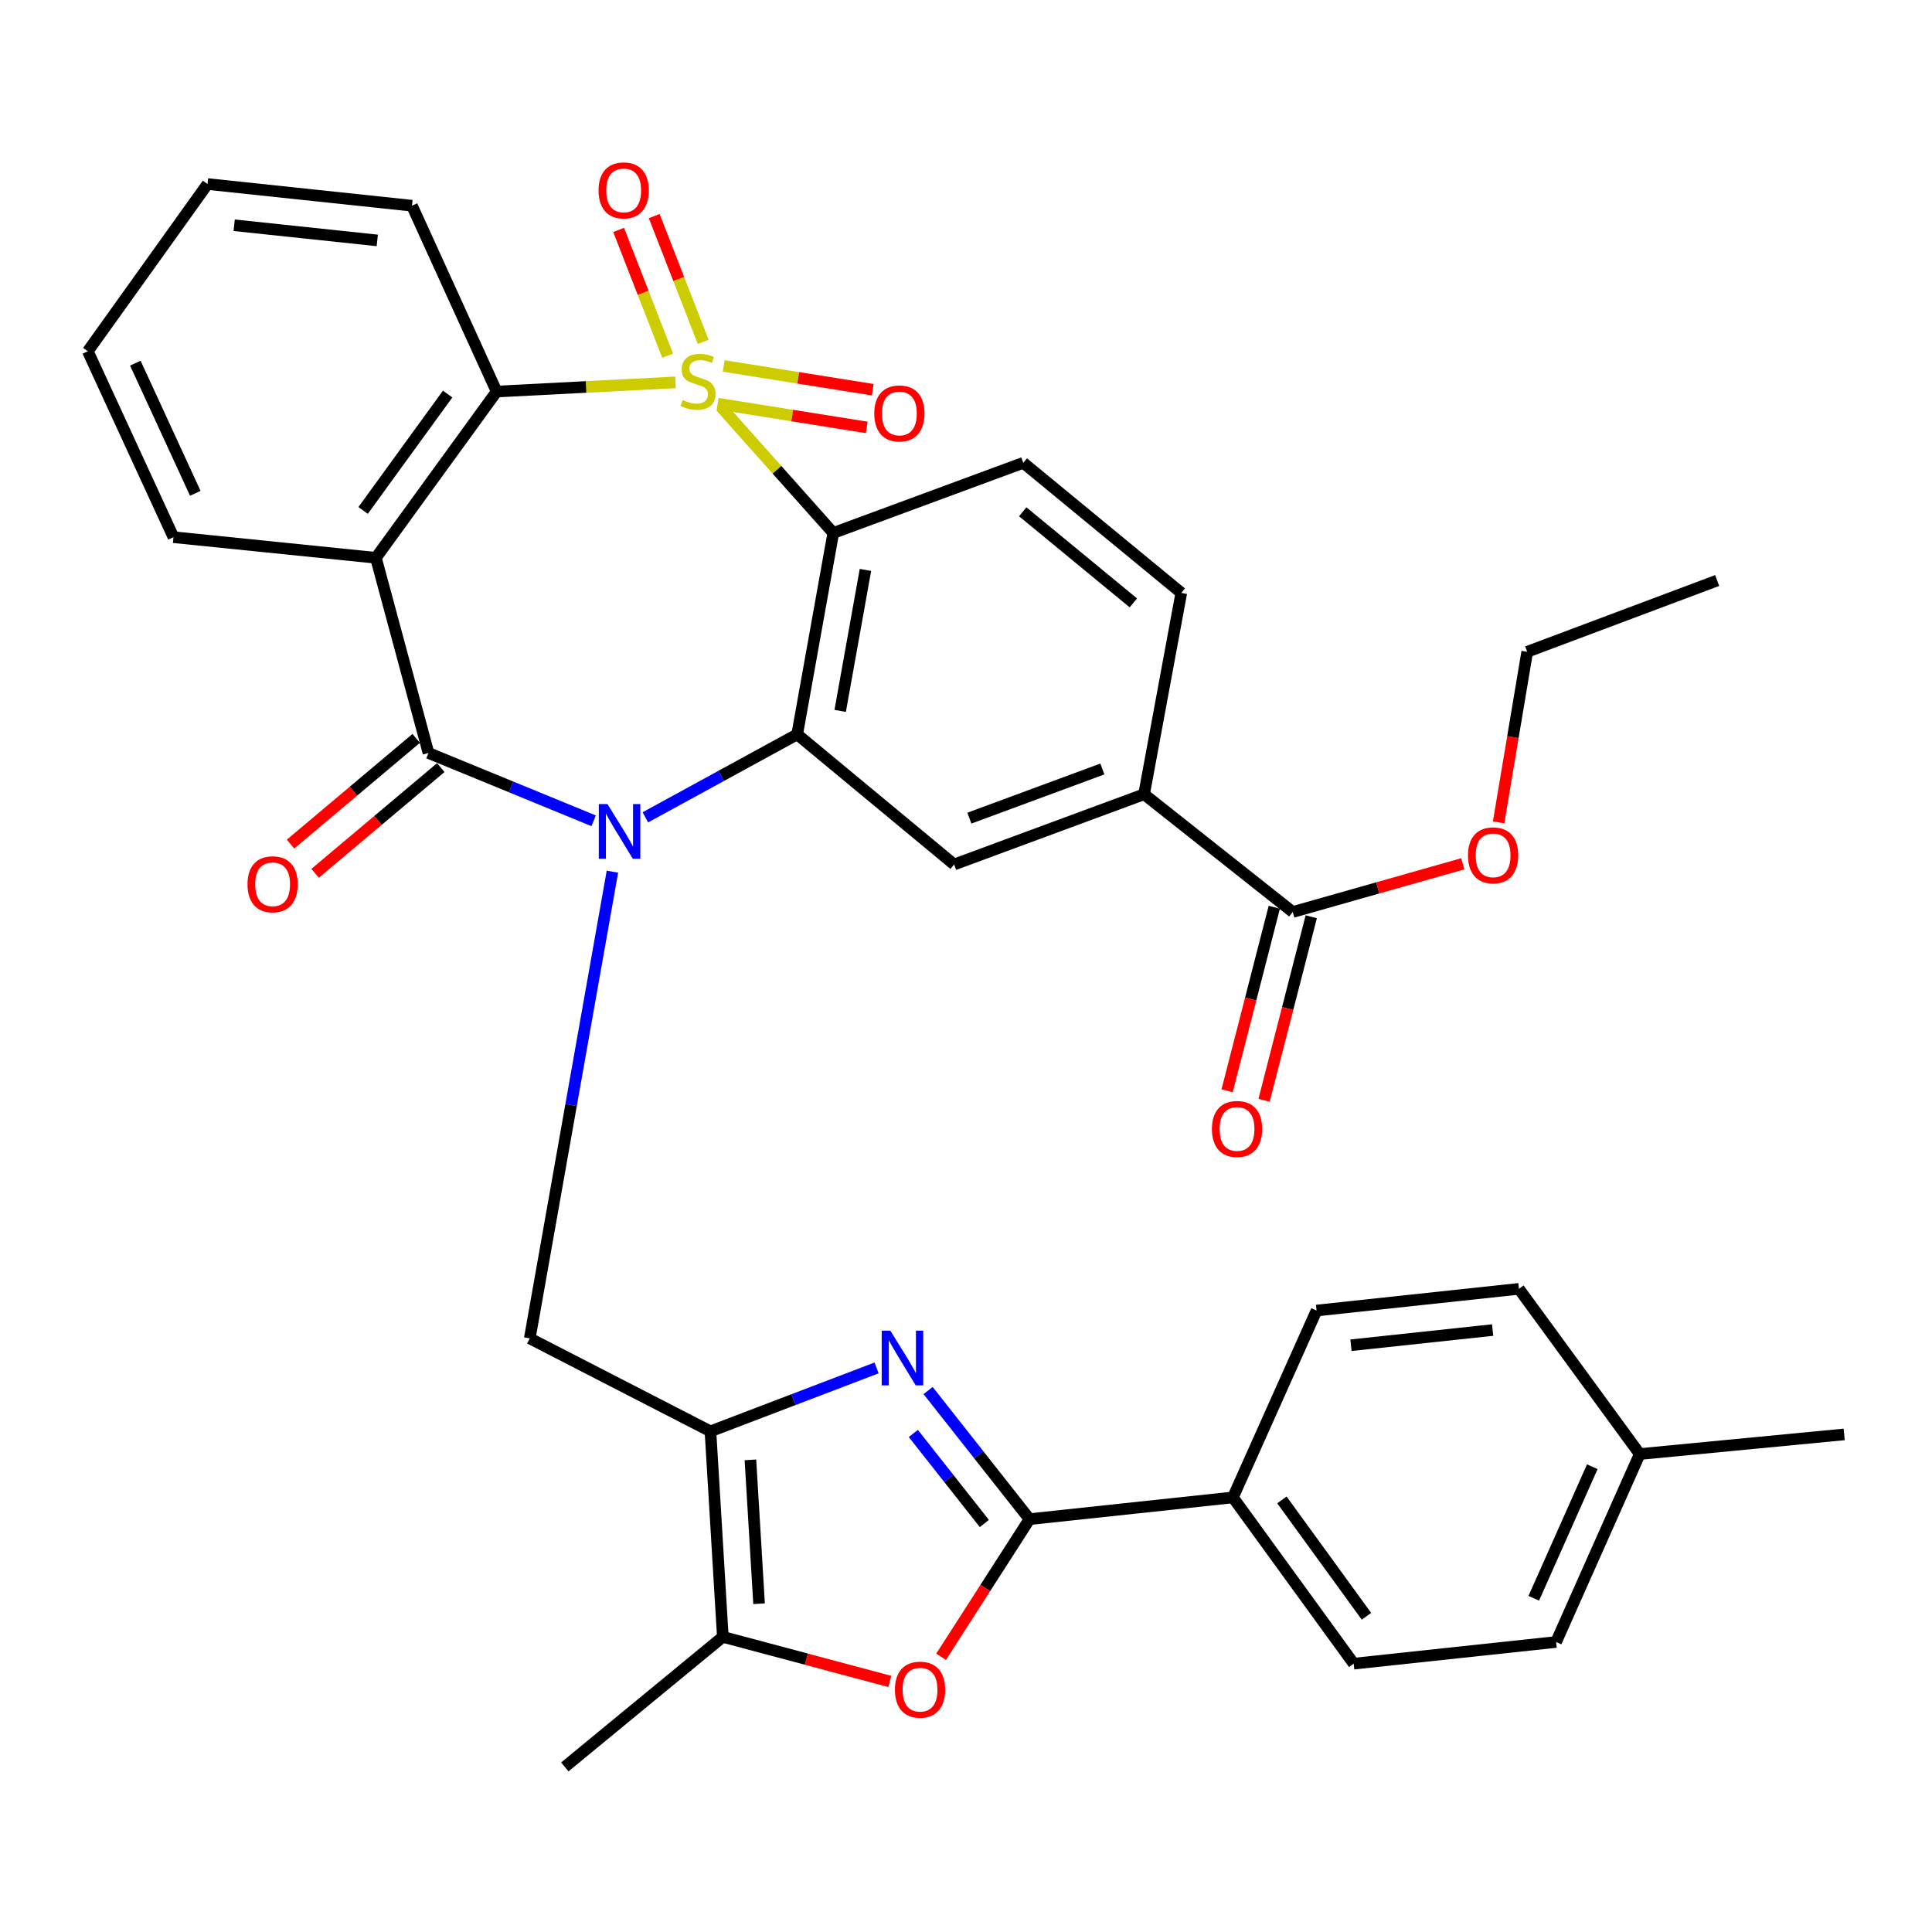 <?xml version='1.0' encoding='iso-8859-1'?>
<svg version='1.1' baseProfile='full'
              xmlns='http://www.w3.org/2000/svg'
                      xmlns:rdkit='http://www.rdkit.org/xml'
                      xmlns:xlink='http://www.w3.org/1999/xlink'
                  xml:space='preserve'
width='1000px' height='1000px' viewBox='0 0 1000 1000'>
<!-- END OF HEADER -->
<rect style='opacity:1.0;fill:#FFFFFF;stroke:none' width='1000' height='1000' x='0' y='0'> </rect>
<path class='bond-1' d='M 373.017,210.453 L 402.161,243.162' style='fill:none;fill-rule:evenodd;stroke:#CCCC00;stroke-width:6px;stroke-linecap:butt;stroke-linejoin:miter;stroke-opacity:1' />
<path class='bond-1' d='M 402.161,243.162 L 431.306,275.872' style='fill:none;fill-rule:evenodd;stroke:#000000;stroke-width:6px;stroke-linecap:butt;stroke-linejoin:miter;stroke-opacity:1' />
<path class='bond-7' d='M 349.616,197.91 L 303.337,200.288' style='fill:none;fill-rule:evenodd;stroke:#CCCC00;stroke-width:6px;stroke-linecap:butt;stroke-linejoin:miter;stroke-opacity:1' />
<path class='bond-7' d='M 303.337,200.288 L 257.058,202.666' style='fill:none;fill-rule:evenodd;stroke:#000000;stroke-width:6px;stroke-linecap:butt;stroke-linejoin:miter;stroke-opacity:1' />
<path class='bond-13' d='M 371.469,208.933 L 410.047,215.081' style='fill:none;fill-rule:evenodd;stroke:#CCCC00;stroke-width:6px;stroke-linecap:butt;stroke-linejoin:miter;stroke-opacity:1' />
<path class='bond-13' d='M 410.047,215.081 L 448.625,221.229' style='fill:none;fill-rule:evenodd;stroke:#FF0000;stroke-width:6px;stroke-linecap:butt;stroke-linejoin:miter;stroke-opacity:1' />
<path class='bond-13' d='M 374.579,189.421 L 413.157,195.569' style='fill:none;fill-rule:evenodd;stroke:#CCCC00;stroke-width:6px;stroke-linecap:butt;stroke-linejoin:miter;stroke-opacity:1' />
<path class='bond-13' d='M 413.157,195.569 L 451.735,201.717' style='fill:none;fill-rule:evenodd;stroke:#FF0000;stroke-width:6px;stroke-linecap:butt;stroke-linejoin:miter;stroke-opacity:1' />
<path class='bond-14' d='M 363.98,176.953 L 351.301,144.396' style='fill:none;fill-rule:evenodd;stroke:#CCCC00;stroke-width:6px;stroke-linecap:butt;stroke-linejoin:miter;stroke-opacity:1' />
<path class='bond-14' d='M 351.301,144.396 L 338.621,111.839' style='fill:none;fill-rule:evenodd;stroke:#FF0000;stroke-width:6px;stroke-linecap:butt;stroke-linejoin:miter;stroke-opacity:1' />
<path class='bond-14' d='M 345.568,184.123 L 332.889,151.566' style='fill:none;fill-rule:evenodd;stroke:#CCCC00;stroke-width:6px;stroke-linecap:butt;stroke-linejoin:miter;stroke-opacity:1' />
<path class='bond-14' d='M 332.889,151.566 L 320.21,119.009' style='fill:none;fill-rule:evenodd;stroke:#FF0000;stroke-width:6px;stroke-linecap:butt;stroke-linejoin:miter;stroke-opacity:1' />
<path class='bond-0' d='M 334.04,423.051 L 373.331,401.58' style='fill:none;fill-rule:evenodd;stroke:#0000FF;stroke-width:6px;stroke-linecap:butt;stroke-linejoin:miter;stroke-opacity:1' />
<path class='bond-0' d='M 373.331,401.58 L 412.623,380.109' style='fill:none;fill-rule:evenodd;stroke:#000000;stroke-width:6px;stroke-linecap:butt;stroke-linejoin:miter;stroke-opacity:1' />
<path class='bond-9' d='M 316.992,451.173 L 295.598,571.959' style='fill:none;fill-rule:evenodd;stroke:#0000FF;stroke-width:6px;stroke-linecap:butt;stroke-linejoin:miter;stroke-opacity:1' />
<path class='bond-9' d='M 295.598,571.959 L 274.204,692.744' style='fill:none;fill-rule:evenodd;stroke:#000000;stroke-width:6px;stroke-linecap:butt;stroke-linejoin:miter;stroke-opacity:1' />
<path class='bond-36' d='M 307.268,424.844 L 264.528,407.295' style='fill:none;fill-rule:evenodd;stroke:#0000FF;stroke-width:6px;stroke-linecap:butt;stroke-linejoin:miter;stroke-opacity:1' />
<path class='bond-36' d='M 264.528,407.295 L 221.789,389.747' style='fill:none;fill-rule:evenodd;stroke:#000000;stroke-width:6px;stroke-linecap:butt;stroke-linejoin:miter;stroke-opacity:1' />
<path class='bond-3' d='M 431.306,275.872 L 412.623,380.109' style='fill:none;fill-rule:evenodd;stroke:#000000;stroke-width:6px;stroke-linecap:butt;stroke-linejoin:miter;stroke-opacity:1' />
<path class='bond-3' d='M 447.952,294.993 L 434.874,367.959' style='fill:none;fill-rule:evenodd;stroke:#000000;stroke-width:6px;stroke-linecap:butt;stroke-linejoin:miter;stroke-opacity:1' />
<path class='bond-15' d='M 431.306,275.872 L 529.66,239.549' style='fill:none;fill-rule:evenodd;stroke:#000000;stroke-width:6px;stroke-linecap:butt;stroke-linejoin:miter;stroke-opacity:1' />
<path class='bond-2' d='M 221.789,389.747 L 194.566,288.715' style='fill:none;fill-rule:evenodd;stroke:#000000;stroke-width:6px;stroke-linecap:butt;stroke-linejoin:miter;stroke-opacity:1' />
<path class='bond-19' d='M 215.429,382.187 L 182.906,409.546' style='fill:none;fill-rule:evenodd;stroke:#000000;stroke-width:6px;stroke-linecap:butt;stroke-linejoin:miter;stroke-opacity:1' />
<path class='bond-19' d='M 182.906,409.546 L 150.384,436.904' style='fill:none;fill-rule:evenodd;stroke:#FF0000;stroke-width:6px;stroke-linecap:butt;stroke-linejoin:miter;stroke-opacity:1' />
<path class='bond-19' d='M 228.148,397.307 L 195.626,424.666' style='fill:none;fill-rule:evenodd;stroke:#000000;stroke-width:6px;stroke-linecap:butt;stroke-linejoin:miter;stroke-opacity:1' />
<path class='bond-19' d='M 195.626,424.666 L 163.103,452.024' style='fill:none;fill-rule:evenodd;stroke:#FF0000;stroke-width:6px;stroke-linecap:butt;stroke-linejoin:miter;stroke-opacity:1' />
<path class='bond-12' d='M 412.623,380.109 L 493.853,447.453' style='fill:none;fill-rule:evenodd;stroke:#000000;stroke-width:6px;stroke-linecap:butt;stroke-linejoin:miter;stroke-opacity:1' />
<path class='bond-4' d='M 367.727,740.856 L 274.204,692.744' style='fill:none;fill-rule:evenodd;stroke:#000000;stroke-width:6px;stroke-linecap:butt;stroke-linejoin:miter;stroke-opacity:1' />
<path class='bond-5' d='M 367.727,740.856 L 410.72,724.446' style='fill:none;fill-rule:evenodd;stroke:#000000;stroke-width:6px;stroke-linecap:butt;stroke-linejoin:miter;stroke-opacity:1' />
<path class='bond-5' d='M 410.72,724.446 L 453.713,708.035' style='fill:none;fill-rule:evenodd;stroke:#0000FF;stroke-width:6px;stroke-linecap:butt;stroke-linejoin:miter;stroke-opacity:1' />
<path class='bond-11' d='M 367.727,740.856 L 374.138,847.234' style='fill:none;fill-rule:evenodd;stroke:#000000;stroke-width:6px;stroke-linecap:butt;stroke-linejoin:miter;stroke-opacity:1' />
<path class='bond-11' d='M 388.412,755.625 L 392.899,830.089' style='fill:none;fill-rule:evenodd;stroke:#000000;stroke-width:6px;stroke-linecap:butt;stroke-linejoin:miter;stroke-opacity:1' />
<path class='bond-8' d='M 480.376,719.735 L 506.631,753.024' style='fill:none;fill-rule:evenodd;stroke:#0000FF;stroke-width:6px;stroke-linecap:butt;stroke-linejoin:miter;stroke-opacity:1' />
<path class='bond-8' d='M 506.631,753.024 L 532.887,786.312' style='fill:none;fill-rule:evenodd;stroke:#000000;stroke-width:6px;stroke-linecap:butt;stroke-linejoin:miter;stroke-opacity:1' />
<path class='bond-8' d='M 472.739,741.958 L 491.118,765.26' style='fill:none;fill-rule:evenodd;stroke:#0000FF;stroke-width:6px;stroke-linecap:butt;stroke-linejoin:miter;stroke-opacity:1' />
<path class='bond-8' d='M 491.118,765.26 L 509.497,788.562' style='fill:none;fill-rule:evenodd;stroke:#000000;stroke-width:6px;stroke-linecap:butt;stroke-linejoin:miter;stroke-opacity:1' />
<path class='bond-6' d='M 194.566,288.715 L 257.058,202.666' style='fill:none;fill-rule:evenodd;stroke:#000000;stroke-width:6px;stroke-linecap:butt;stroke-linejoin:miter;stroke-opacity:1' />
<path class='bond-6' d='M 187.952,264.197 L 231.697,203.963' style='fill:none;fill-rule:evenodd;stroke:#000000;stroke-width:6px;stroke-linecap:butt;stroke-linejoin:miter;stroke-opacity:1' />
<path class='bond-24' d='M 194.566,288.715 L 89.79,278.045' style='fill:none;fill-rule:evenodd;stroke:#000000;stroke-width:6px;stroke-linecap:butt;stroke-linejoin:miter;stroke-opacity:1' />
<path class='bond-29' d='M 257.058,202.666 L 213.238,106.475' style='fill:none;fill-rule:evenodd;stroke:#000000;stroke-width:6px;stroke-linecap:butt;stroke-linejoin:miter;stroke-opacity:1' />
<path class='bond-18' d='M 532.887,786.312 L 638.156,775.061' style='fill:none;fill-rule:evenodd;stroke:#000000;stroke-width:6px;stroke-linecap:butt;stroke-linejoin:miter;stroke-opacity:1' />
<path class='bond-39' d='M 532.887,786.312 L 509.994,821.931' style='fill:none;fill-rule:evenodd;stroke:#000000;stroke-width:6px;stroke-linecap:butt;stroke-linejoin:miter;stroke-opacity:1' />
<path class='bond-39' d='M 509.994,821.931 L 487.101,857.55' style='fill:none;fill-rule:evenodd;stroke:#FF0000;stroke-width:6px;stroke-linecap:butt;stroke-linejoin:miter;stroke-opacity:1' />
<path class='bond-10' d='M 460.572,870.314 L 417.355,858.774' style='fill:none;fill-rule:evenodd;stroke:#FF0000;stroke-width:6px;stroke-linecap:butt;stroke-linejoin:miter;stroke-opacity:1' />
<path class='bond-10' d='M 417.355,858.774 L 374.138,847.234' style='fill:none;fill-rule:evenodd;stroke:#000000;stroke-width:6px;stroke-linecap:butt;stroke-linejoin:miter;stroke-opacity:1' />
<path class='bond-30' d='M 374.138,847.234 L 292.349,914.556' style='fill:none;fill-rule:evenodd;stroke:#000000;stroke-width:6px;stroke-linecap:butt;stroke-linejoin:miter;stroke-opacity:1' />
<path class='bond-38' d='M 493.853,447.453 L 592.174,411.097' style='fill:none;fill-rule:evenodd;stroke:#000000;stroke-width:6px;stroke-linecap:butt;stroke-linejoin:miter;stroke-opacity:1' />
<path class='bond-38' d='M 501.748,423.467 L 570.573,398.018' style='fill:none;fill-rule:evenodd;stroke:#000000;stroke-width:6px;stroke-linecap:butt;stroke-linejoin:miter;stroke-opacity:1' />
<path class='bond-20' d='M 529.66,239.549 L 611.438,306.893' style='fill:none;fill-rule:evenodd;stroke:#000000;stroke-width:6px;stroke-linecap:butt;stroke-linejoin:miter;stroke-opacity:1' />
<path class='bond-20' d='M 529.366,264.903 L 586.611,312.044' style='fill:none;fill-rule:evenodd;stroke:#000000;stroke-width:6px;stroke-linecap:butt;stroke-linejoin:miter;stroke-opacity:1' />
<path class='bond-16' d='M 592.174,411.097 L 611.438,306.893' style='fill:none;fill-rule:evenodd;stroke:#000000;stroke-width:6px;stroke-linecap:butt;stroke-linejoin:miter;stroke-opacity:1' />
<path class='bond-17' d='M 592.174,411.097 L 669.133,472.052' style='fill:none;fill-rule:evenodd;stroke:#000000;stroke-width:6px;stroke-linecap:butt;stroke-linejoin:miter;stroke-opacity:1' />
<path class='bond-21' d='M 659.565,469.593 L 647.354,517.093' style='fill:none;fill-rule:evenodd;stroke:#000000;stroke-width:6px;stroke-linecap:butt;stroke-linejoin:miter;stroke-opacity:1' />
<path class='bond-21' d='M 647.354,517.093 L 635.143,564.594' style='fill:none;fill-rule:evenodd;stroke:#FF0000;stroke-width:6px;stroke-linecap:butt;stroke-linejoin:miter;stroke-opacity:1' />
<path class='bond-21' d='M 678.701,474.512 L 666.491,522.013' style='fill:none;fill-rule:evenodd;stroke:#000000;stroke-width:6px;stroke-linecap:butt;stroke-linejoin:miter;stroke-opacity:1' />
<path class='bond-21' d='M 666.491,522.013 L 654.28,569.513' style='fill:none;fill-rule:evenodd;stroke:#FF0000;stroke-width:6px;stroke-linecap:butt;stroke-linejoin:miter;stroke-opacity:1' />
<path class='bond-25' d='M 669.133,472.052 L 713.136,459.574' style='fill:none;fill-rule:evenodd;stroke:#000000;stroke-width:6px;stroke-linecap:butt;stroke-linejoin:miter;stroke-opacity:1' />
<path class='bond-25' d='M 713.136,459.574 L 757.138,447.096' style='fill:none;fill-rule:evenodd;stroke:#FF0000;stroke-width:6px;stroke-linecap:butt;stroke-linejoin:miter;stroke-opacity:1' />
<path class='bond-22' d='M 638.156,775.061 L 700.67,861.109' style='fill:none;fill-rule:evenodd;stroke:#000000;stroke-width:6px;stroke-linecap:butt;stroke-linejoin:miter;stroke-opacity:1' />
<path class='bond-22' d='M 663.519,776.355 L 707.278,836.589' style='fill:none;fill-rule:evenodd;stroke:#000000;stroke-width:6px;stroke-linecap:butt;stroke-linejoin:miter;stroke-opacity:1' />
<path class='bond-23' d='M 638.156,775.061 L 681.449,678.332' style='fill:none;fill-rule:evenodd;stroke:#000000;stroke-width:6px;stroke-linecap:butt;stroke-linejoin:miter;stroke-opacity:1' />
<path class='bond-26' d='M 700.67,861.109 L 805.434,849.891' style='fill:none;fill-rule:evenodd;stroke:#000000;stroke-width:6px;stroke-linecap:butt;stroke-linejoin:miter;stroke-opacity:1' />
<path class='bond-27' d='M 681.449,678.332 L 786.192,667.102' style='fill:none;fill-rule:evenodd;stroke:#000000;stroke-width:6px;stroke-linecap:butt;stroke-linejoin:miter;stroke-opacity:1' />
<path class='bond-27' d='M 699.267,696.293 L 772.587,688.433' style='fill:none;fill-rule:evenodd;stroke:#000000;stroke-width:6px;stroke-linecap:butt;stroke-linejoin:miter;stroke-opacity:1' />
<path class='bond-37' d='M 89.79,278.045 L 45.455,181.81' style='fill:none;fill-rule:evenodd;stroke:#000000;stroke-width:6px;stroke-linecap:butt;stroke-linejoin:miter;stroke-opacity:1' />
<path class='bond-37' d='M 101.086,255.342 L 70.051,187.978' style='fill:none;fill-rule:evenodd;stroke:#000000;stroke-width:6px;stroke-linecap:butt;stroke-linejoin:miter;stroke-opacity:1' />
<path class='bond-31' d='M 775.681,425.657 L 783.082,381.516' style='fill:none;fill-rule:evenodd;stroke:#FF0000;stroke-width:6px;stroke-linecap:butt;stroke-linejoin:miter;stroke-opacity:1' />
<path class='bond-31' d='M 783.082,381.516 L 790.484,337.376' style='fill:none;fill-rule:evenodd;stroke:#000000;stroke-width:6px;stroke-linecap:butt;stroke-linejoin:miter;stroke-opacity:1' />
<path class='bond-40' d='M 805.434,849.891 L 848.716,752.613' style='fill:none;fill-rule:evenodd;stroke:#000000;stroke-width:6px;stroke-linecap:butt;stroke-linejoin:miter;stroke-opacity:1' />
<path class='bond-40' d='M 793.874,827.267 L 824.172,759.172' style='fill:none;fill-rule:evenodd;stroke:#000000;stroke-width:6px;stroke-linecap:butt;stroke-linejoin:miter;stroke-opacity:1' />
<path class='bond-28' d='M 786.192,667.102 L 848.716,752.613' style='fill:none;fill-rule:evenodd;stroke:#000000;stroke-width:6px;stroke-linecap:butt;stroke-linejoin:miter;stroke-opacity:1' />
<path class='bond-32' d='M 848.716,752.613 L 954.545,742.448' style='fill:none;fill-rule:evenodd;stroke:#000000;stroke-width:6px;stroke-linecap:butt;stroke-linejoin:miter;stroke-opacity:1' />
<path class='bond-34' d='M 213.238,106.475 L 107.42,95.257' style='fill:none;fill-rule:evenodd;stroke:#000000;stroke-width:6px;stroke-linecap:butt;stroke-linejoin:miter;stroke-opacity:1' />
<path class='bond-34' d='M 195.282,124.441 L 121.209,116.588' style='fill:none;fill-rule:evenodd;stroke:#000000;stroke-width:6px;stroke-linecap:butt;stroke-linejoin:miter;stroke-opacity:1' />
<path class='bond-35' d='M 790.484,337.376 L 888.793,300.471' style='fill:none;fill-rule:evenodd;stroke:#000000;stroke-width:6px;stroke-linecap:butt;stroke-linejoin:miter;stroke-opacity:1' />
<path class='bond-33' d='M 45.455,181.81 L 107.42,95.257' style='fill:none;fill-rule:evenodd;stroke:#000000;stroke-width:6px;stroke-linecap:butt;stroke-linejoin:miter;stroke-opacity:1' />
<path  class='atom-0' d='M 353.306 207.03
Q 353.626 207.15, 354.946 207.71
Q 356.266 208.27, 357.706 208.63
Q 359.186 208.95, 360.626 208.95
Q 363.306 208.95, 364.866 207.67
Q 366.426 206.35, 366.426 204.07
Q 366.426 202.51, 365.626 201.55
Q 364.866 200.59, 363.666 200.07
Q 362.466 199.55, 360.466 198.95
Q 357.946 198.19, 356.426 197.47
Q 354.946 196.75, 353.866 195.23
Q 352.826 193.71, 352.826 191.15
Q 352.826 187.59, 355.226 185.39
Q 357.666 183.19, 362.466 183.19
Q 365.746 183.19, 369.466 184.75
L 368.546 187.83
Q 365.146 186.43, 362.586 186.43
Q 359.826 186.43, 358.306 187.59
Q 356.786 188.71, 356.826 190.67
Q 356.826 192.19, 357.586 193.11
Q 358.386 194.03, 359.506 194.55
Q 360.666 195.07, 362.586 195.67
Q 365.146 196.47, 366.666 197.27
Q 368.186 198.07, 369.266 199.71
Q 370.386 201.31, 370.386 204.07
Q 370.386 207.99, 367.746 210.11
Q 365.146 212.19, 360.786 212.19
Q 358.266 212.19, 356.346 211.63
Q 354.466 211.11, 352.226 210.19
L 353.306 207.03
' fill='#CCCC00'/>
<path  class='atom-1' d='M 314.42 416.191
L 323.7 431.191
Q 324.62 432.671, 326.1 435.351
Q 327.58 438.031, 327.66 438.191
L 327.66 416.191
L 331.42 416.191
L 331.42 444.511
L 327.54 444.511
L 317.58 428.111
Q 316.42 426.191, 315.18 423.991
Q 313.98 421.791, 313.62 421.111
L 313.62 444.511
L 309.94 444.511
L 309.94 416.191
L 314.42 416.191
' fill='#0000FF'/>
<path  class='atom-6' d='M 460.853 688.76
L 470.133 703.76
Q 471.053 705.24, 472.533 707.92
Q 474.013 710.6, 474.093 710.76
L 474.093 688.76
L 477.853 688.76
L 477.853 717.08
L 473.973 717.08
L 464.013 700.68
Q 462.853 698.76, 461.613 696.56
Q 460.413 694.36, 460.053 693.68
L 460.053 717.08
L 456.373 717.08
L 456.373 688.76
L 460.853 688.76
' fill='#0000FF'/>
<path  class='atom-11' d='M 463.213 874.57
Q 463.213 867.77, 466.573 863.97
Q 469.933 860.17, 476.213 860.17
Q 482.493 860.17, 485.853 863.97
Q 489.213 867.77, 489.213 874.57
Q 489.213 881.45, 485.813 885.37
Q 482.413 889.25, 476.213 889.25
Q 469.973 889.25, 466.573 885.37
Q 463.213 881.49, 463.213 874.57
M 476.213 886.05
Q 480.533 886.05, 482.853 883.17
Q 485.213 880.25, 485.213 874.57
Q 485.213 869.01, 482.853 866.21
Q 480.533 863.37, 476.213 863.37
Q 471.893 863.37, 469.533 866.17
Q 467.213 868.97, 467.213 874.57
Q 467.213 880.29, 469.533 883.17
Q 471.893 886.05, 476.213 886.05
' fill='#FF0000'/>
<path  class='atom-14' d='M 452.521 213.998
Q 452.521 207.198, 455.881 203.398
Q 459.241 199.598, 465.521 199.598
Q 471.801 199.598, 475.161 203.398
Q 478.521 207.198, 478.521 213.998
Q 478.521 220.878, 475.121 224.798
Q 471.721 228.678, 465.521 228.678
Q 459.281 228.678, 455.881 224.798
Q 452.521 220.918, 452.521 213.998
M 465.521 225.478
Q 469.841 225.478, 472.161 222.598
Q 474.521 219.678, 474.521 213.998
Q 474.521 208.438, 472.161 205.638
Q 469.841 202.798, 465.521 202.798
Q 461.201 202.798, 458.841 205.598
Q 456.521 208.398, 456.521 213.998
Q 456.521 219.718, 458.841 222.598
Q 461.201 225.478, 465.521 225.478
' fill='#FF0000'/>
<path  class='atom-15' d='M 309.81 98.542
Q 309.81 91.742, 313.17 87.942
Q 316.53 84.142, 322.81 84.142
Q 329.09 84.142, 332.45 87.942
Q 335.81 91.742, 335.81 98.542
Q 335.81 105.422, 332.41 109.342
Q 329.01 113.222, 322.81 113.222
Q 316.57 113.222, 313.17 109.342
Q 309.81 105.462, 309.81 98.542
M 322.81 110.022
Q 327.13 110.022, 329.45 107.142
Q 331.81 104.222, 331.81 98.542
Q 331.81 92.982, 329.45 90.182
Q 327.13 87.342, 322.81 87.342
Q 318.49 87.342, 316.13 90.142
Q 313.81 92.942, 313.81 98.542
Q 313.81 104.262, 316.13 107.142
Q 318.49 110.022, 322.81 110.022
' fill='#FF0000'/>
<path  class='atom-20' d='M 128.108 457.698
Q 128.108 450.898, 131.468 447.098
Q 134.828 443.298, 141.108 443.298
Q 147.388 443.298, 150.748 447.098
Q 154.108 450.898, 154.108 457.698
Q 154.108 464.578, 150.708 468.498
Q 147.308 472.378, 141.108 472.378
Q 134.868 472.378, 131.468 468.498
Q 128.108 464.618, 128.108 457.698
M 141.108 469.178
Q 145.428 469.178, 147.748 466.298
Q 150.108 463.378, 150.108 457.698
Q 150.108 452.138, 147.748 449.338
Q 145.428 446.498, 141.108 446.498
Q 136.788 446.498, 134.428 449.298
Q 132.108 452.098, 132.108 457.698
Q 132.108 463.418, 134.428 466.298
Q 136.788 469.178, 141.108 469.178
' fill='#FF0000'/>
<path  class='atom-22' d='M 627.286 584.35
Q 627.286 577.55, 630.646 573.75
Q 634.006 569.95, 640.286 569.95
Q 646.566 569.95, 649.926 573.75
Q 653.286 577.55, 653.286 584.35
Q 653.286 591.23, 649.886 595.15
Q 646.486 599.03, 640.286 599.03
Q 634.046 599.03, 630.646 595.15
Q 627.286 591.27, 627.286 584.35
M 640.286 595.83
Q 644.606 595.83, 646.926 592.95
Q 649.286 590.03, 649.286 584.35
Q 649.286 578.79, 646.926 575.99
Q 644.606 573.15, 640.286 573.15
Q 635.966 573.15, 633.606 575.95
Q 631.286 578.75, 631.286 584.35
Q 631.286 590.07, 633.606 592.95
Q 635.966 595.83, 640.286 595.83
' fill='#FF0000'/>
<path  class='atom-26' d='M 759.833 442.725
Q 759.833 435.925, 763.193 432.125
Q 766.553 428.325, 772.833 428.325
Q 779.113 428.325, 782.473 432.125
Q 785.833 435.925, 785.833 442.725
Q 785.833 449.605, 782.433 453.525
Q 779.033 457.405, 772.833 457.405
Q 766.593 457.405, 763.193 453.525
Q 759.833 449.645, 759.833 442.725
M 772.833 454.205
Q 777.153 454.205, 779.473 451.325
Q 781.833 448.405, 781.833 442.725
Q 781.833 437.165, 779.473 434.365
Q 777.153 431.525, 772.833 431.525
Q 768.513 431.525, 766.153 434.325
Q 763.833 437.125, 763.833 442.725
Q 763.833 448.445, 766.153 451.325
Q 768.513 454.205, 772.833 454.205
' fill='#FF0000'/>
</svg>
